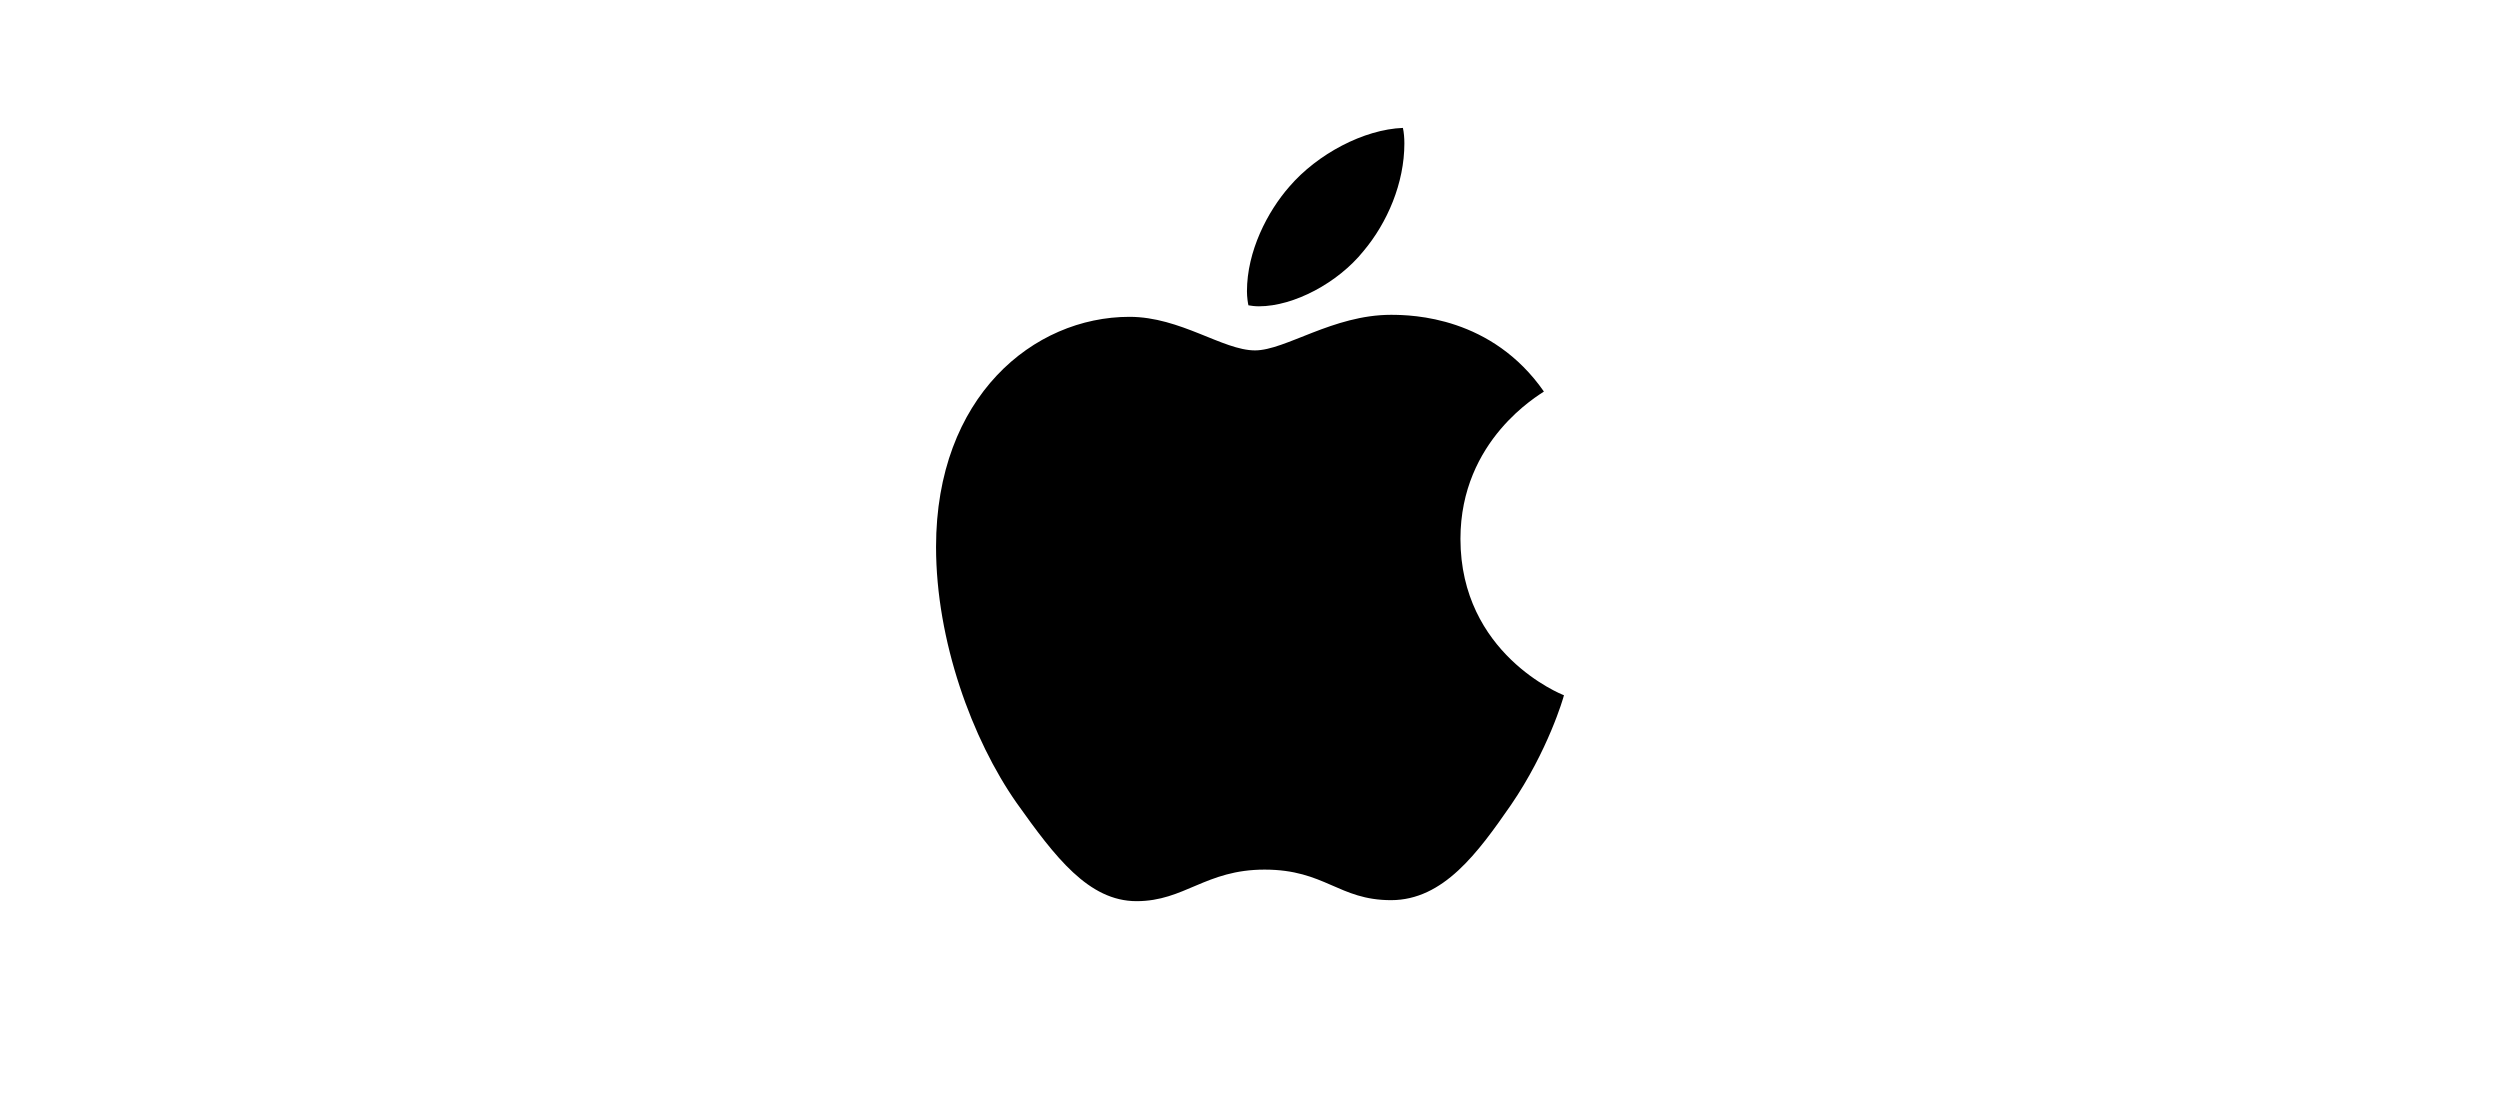 <svg width="430" height="192" viewBox="0 0 430 192" fill="none" xmlns="http://www.w3.org/2000/svg">
<path d="M265.551 67.344C264.781 67.943 251.197 75.618 251.197 92.683C251.197 112.422 268.483 119.406 269 119.579C268.92 120.004 266.254 129.142 259.886 138.453C254.208 146.647 248.278 154.827 239.257 154.827C230.236 154.827 227.915 149.573 217.501 149.573C207.352 149.573 203.744 155 195.492 155C187.241 155 181.483 147.418 174.863 138.107C167.195 127.174 161 110.188 161 94.067C161 68.209 177.768 54.495 194.272 54.495C203.041 54.495 210.35 60.268 215.856 60.268C221.096 60.268 229.268 54.149 239.244 54.149C243.025 54.149 256.609 54.495 265.551 67.344ZM234.508 43.202C238.634 38.294 241.552 31.484 241.552 24.674C241.552 23.729 241.473 22.771 241.3 22C234.588 22.253 226.601 26.483 221.786 32.082C218.005 36.392 214.476 43.202 214.476 50.106C214.476 51.143 214.648 52.181 214.728 52.513C215.153 52.593 215.842 52.686 216.532 52.686C222.555 52.686 230.13 48.643 234.508 43.202Z" fill="black"/>
</svg>
